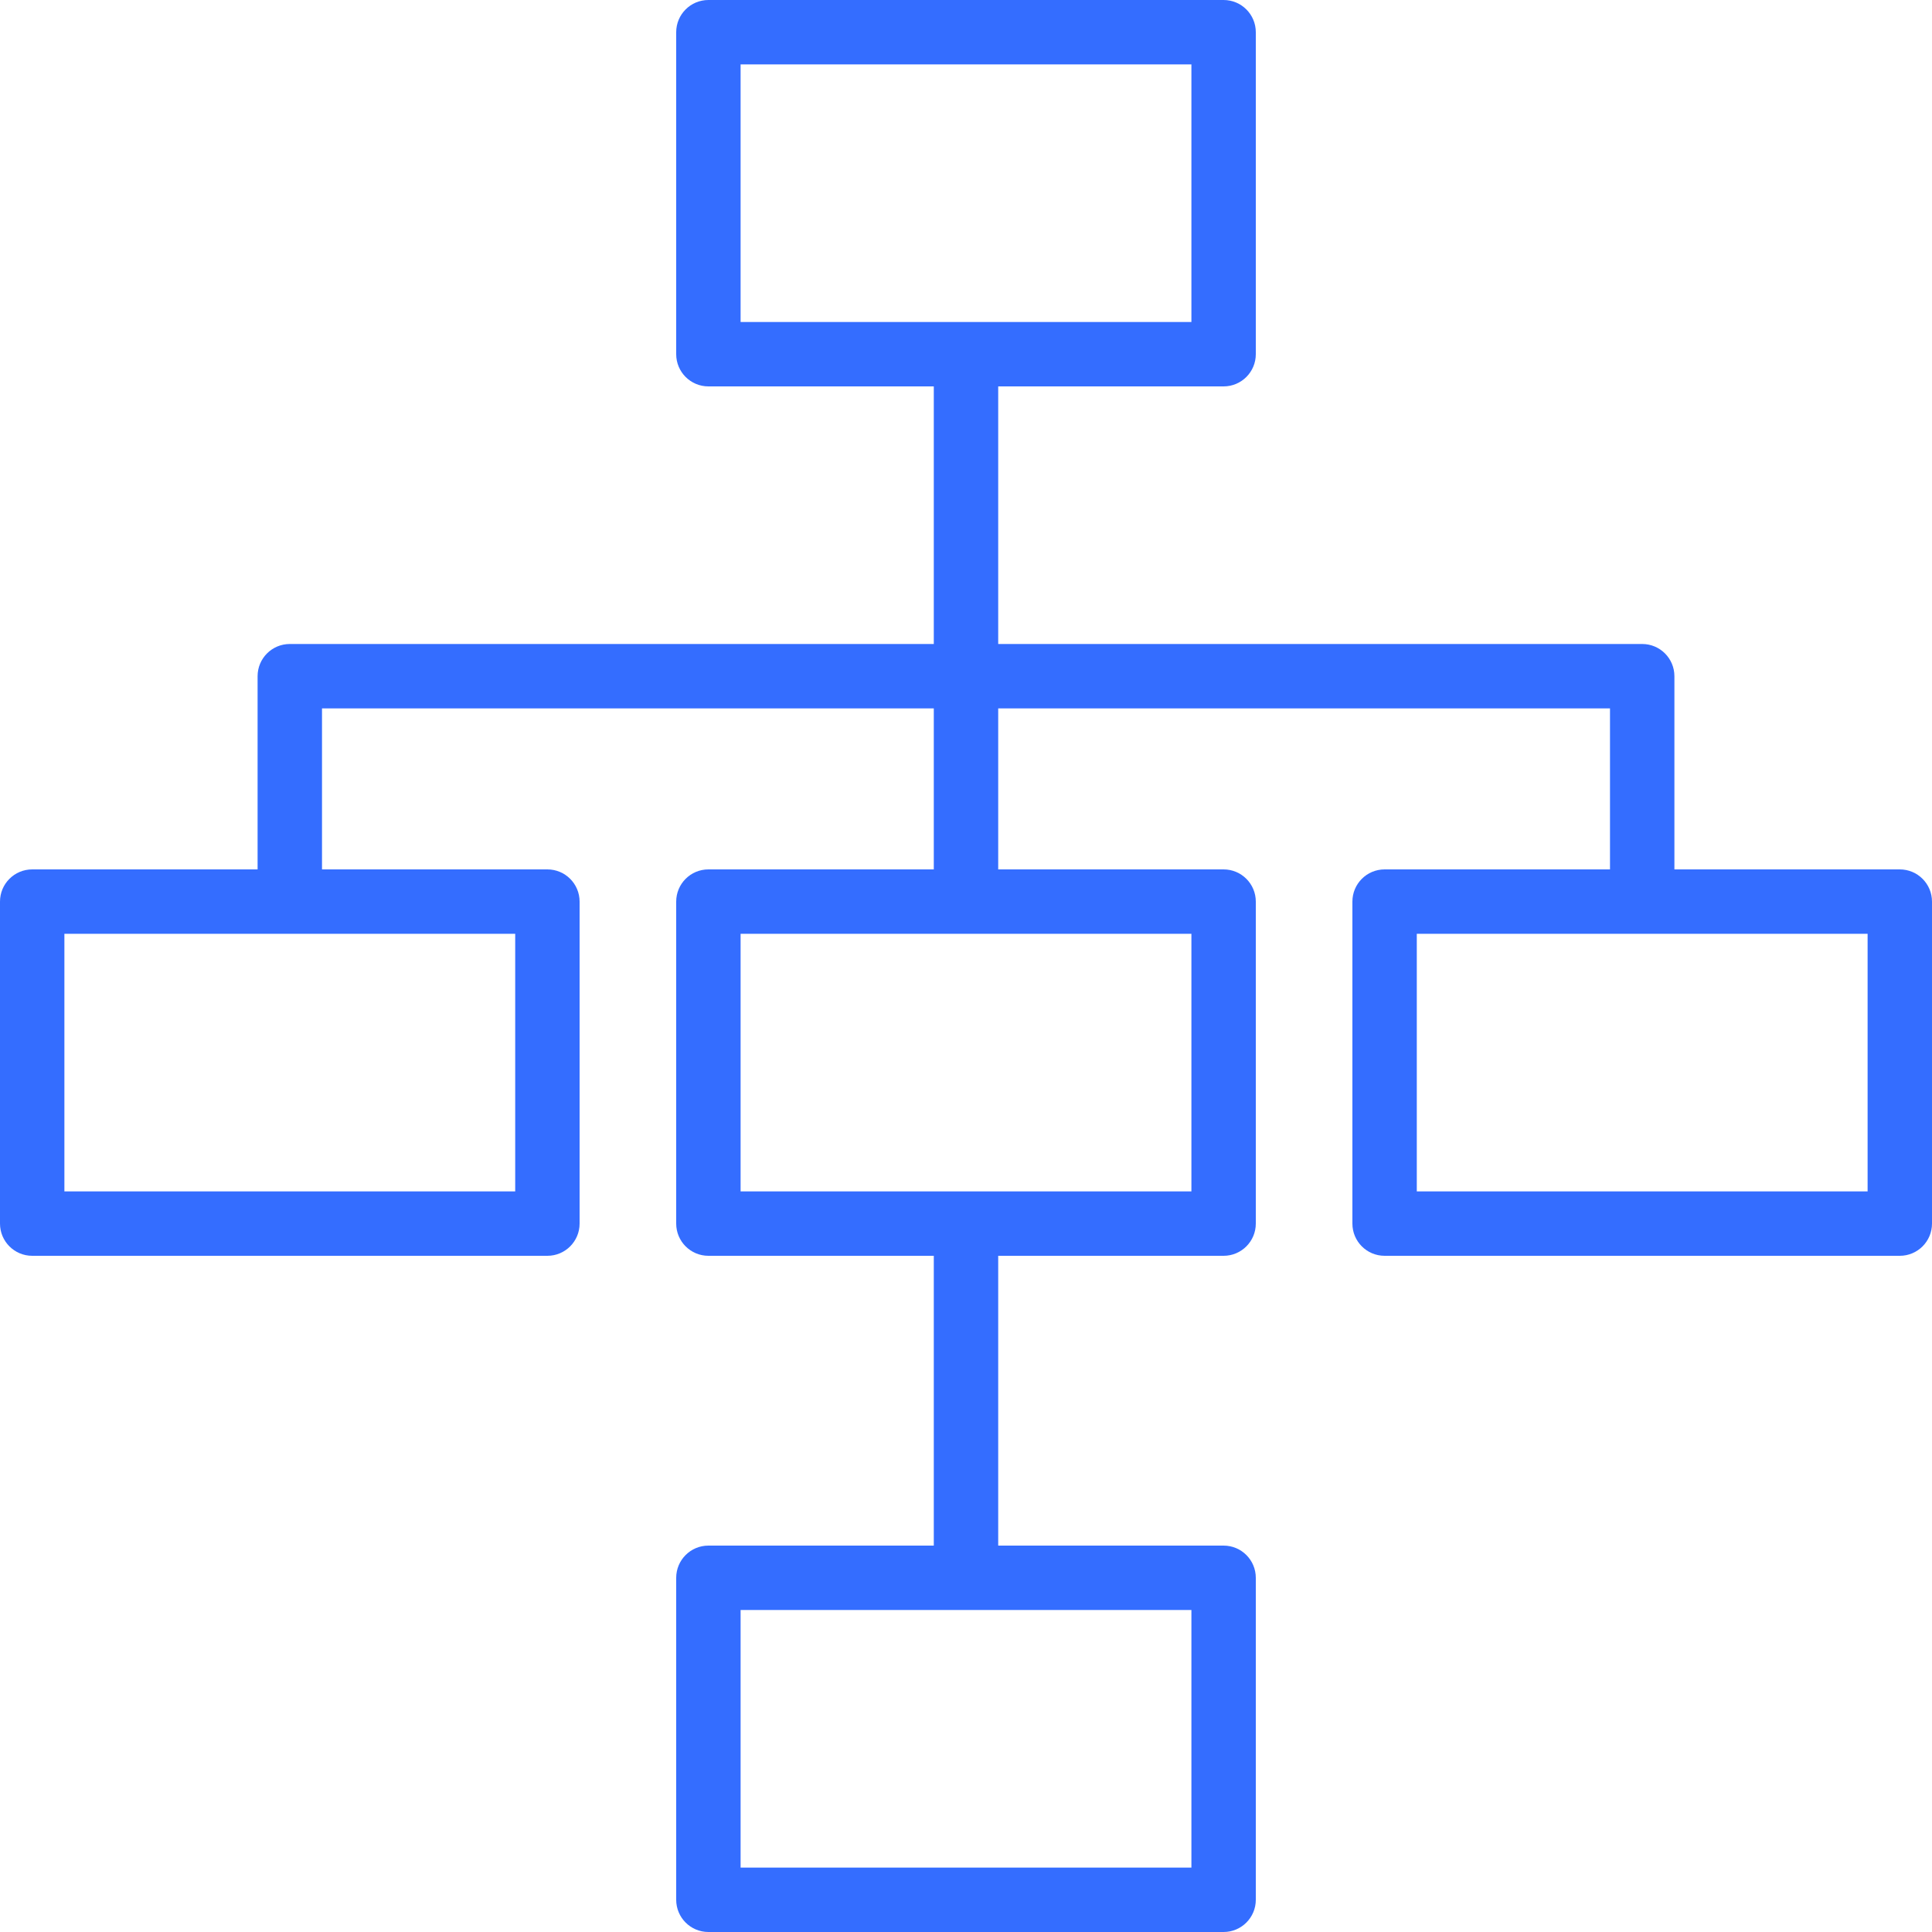 <?xml version="1.0" encoding="UTF-8" standalone="no"?>
<svg
   width="91"
   height="91"
   viewBox="0 0 91 91"
   fill="none"
   version="1.1"
   id="svg4"
   sodipodi:docname="use_cases_repository_v1.svg"
   inkscape:version="1.1.1 (3bf5ae0d25, 2021-09-20)"
   xmlns:inkscape="http://www.inkscape.org/namespaces/inkscape"
   xmlns:sodipodi="http://sodipodi.sourceforge.net/DTD/sodipodi-0.dtd"
   xmlns="http://www.w3.org/2000/svg"
   xmlns:svg="http://www.w3.org/2000/svg">
  <defs
     id="defs8" />
  <sodipodi:namedview
     id="namedview6"
     pagecolor="#ffffff"
     bordercolor="#666666"
     borderopacity="1.0"
     inkscape:pageshadow="2"
     inkscape:pageopacity="0.0"
     inkscape:pagecheckerboard="0"
     showgrid="false"
     inkscape:zoom="9.5934066"
     inkscape:cx="25.017182"
     inkscape:cy="45.5"
     inkscape:window-width="1465"
     inkscape:window-height="1091"
     inkscape:window-x="938"
     inkscape:window-y="184"
     inkscape:window-maximized="0"
     inkscape:current-layer="svg4" />
  <path
     d="M89.483 40.95H78.867V31.85C78.867 31.012 78.188 30.333 77.35 30.333H47.017V18.2H57.633C58.471 18.2 59.15 17.521 59.15 16.683V1.517C59.15 0.679 58.471 0 57.633 0H33.367C32.529 0 31.85 0.679 31.85 1.517V16.683C31.85 17.521 32.529 18.2 33.367 18.2H43.983V30.333H13.65C12.812 30.333 12.133 31.012 12.133 31.85V40.95H1.517C0.679 40.95 0 41.629 0 42.467V57.633C0 58.471 0.679 59.15 1.517 59.15H25.783C26.621 59.15 27.3 58.471 27.3 57.633V42.467C27.3 41.629 26.621 40.95 25.783 40.95H15.167V33.367H43.983V40.95H33.367C32.529 40.95 31.85 41.629 31.85 42.467V57.633C31.85 58.471 32.529 59.15 33.367 59.15H43.983V72.8H33.367C32.529 72.8 31.85 73.479 31.85 74.317V89.483C31.85 90.321 32.529 91 33.367 91H57.633C58.471 91 59.15 90.321 59.15 89.483V74.317C59.15 73.479 58.471 72.8 57.633 72.8H47.017V59.15H57.633C58.471 59.15 59.15 58.471 59.15 57.633V42.467C59.15 41.629 58.471 40.95 57.633 40.95H47.017V33.367H75.833V40.95H65.217C64.379 40.95 63.7 41.629 63.7 42.467V57.633C63.7 58.471 64.379 59.15 65.217 59.15H89.483C90.321 59.15 91 58.471 91 57.633V42.467C91 41.629 90.321 40.95 89.483 40.95ZM24.267 43.983V56.117H3.033V43.983H24.267ZM56.117 75.833V87.967H34.883V75.833H56.117ZM56.117 43.983V56.117H34.883V43.983H56.117ZM34.883 15.167V3.033H56.117V15.167H34.883ZM87.967 56.117H66.733V43.983H87.967V56.117Z"
     fill="#629DFF"
     id="path2"
     style="fill:#346dff;fill-opacity:1" />
</svg>
